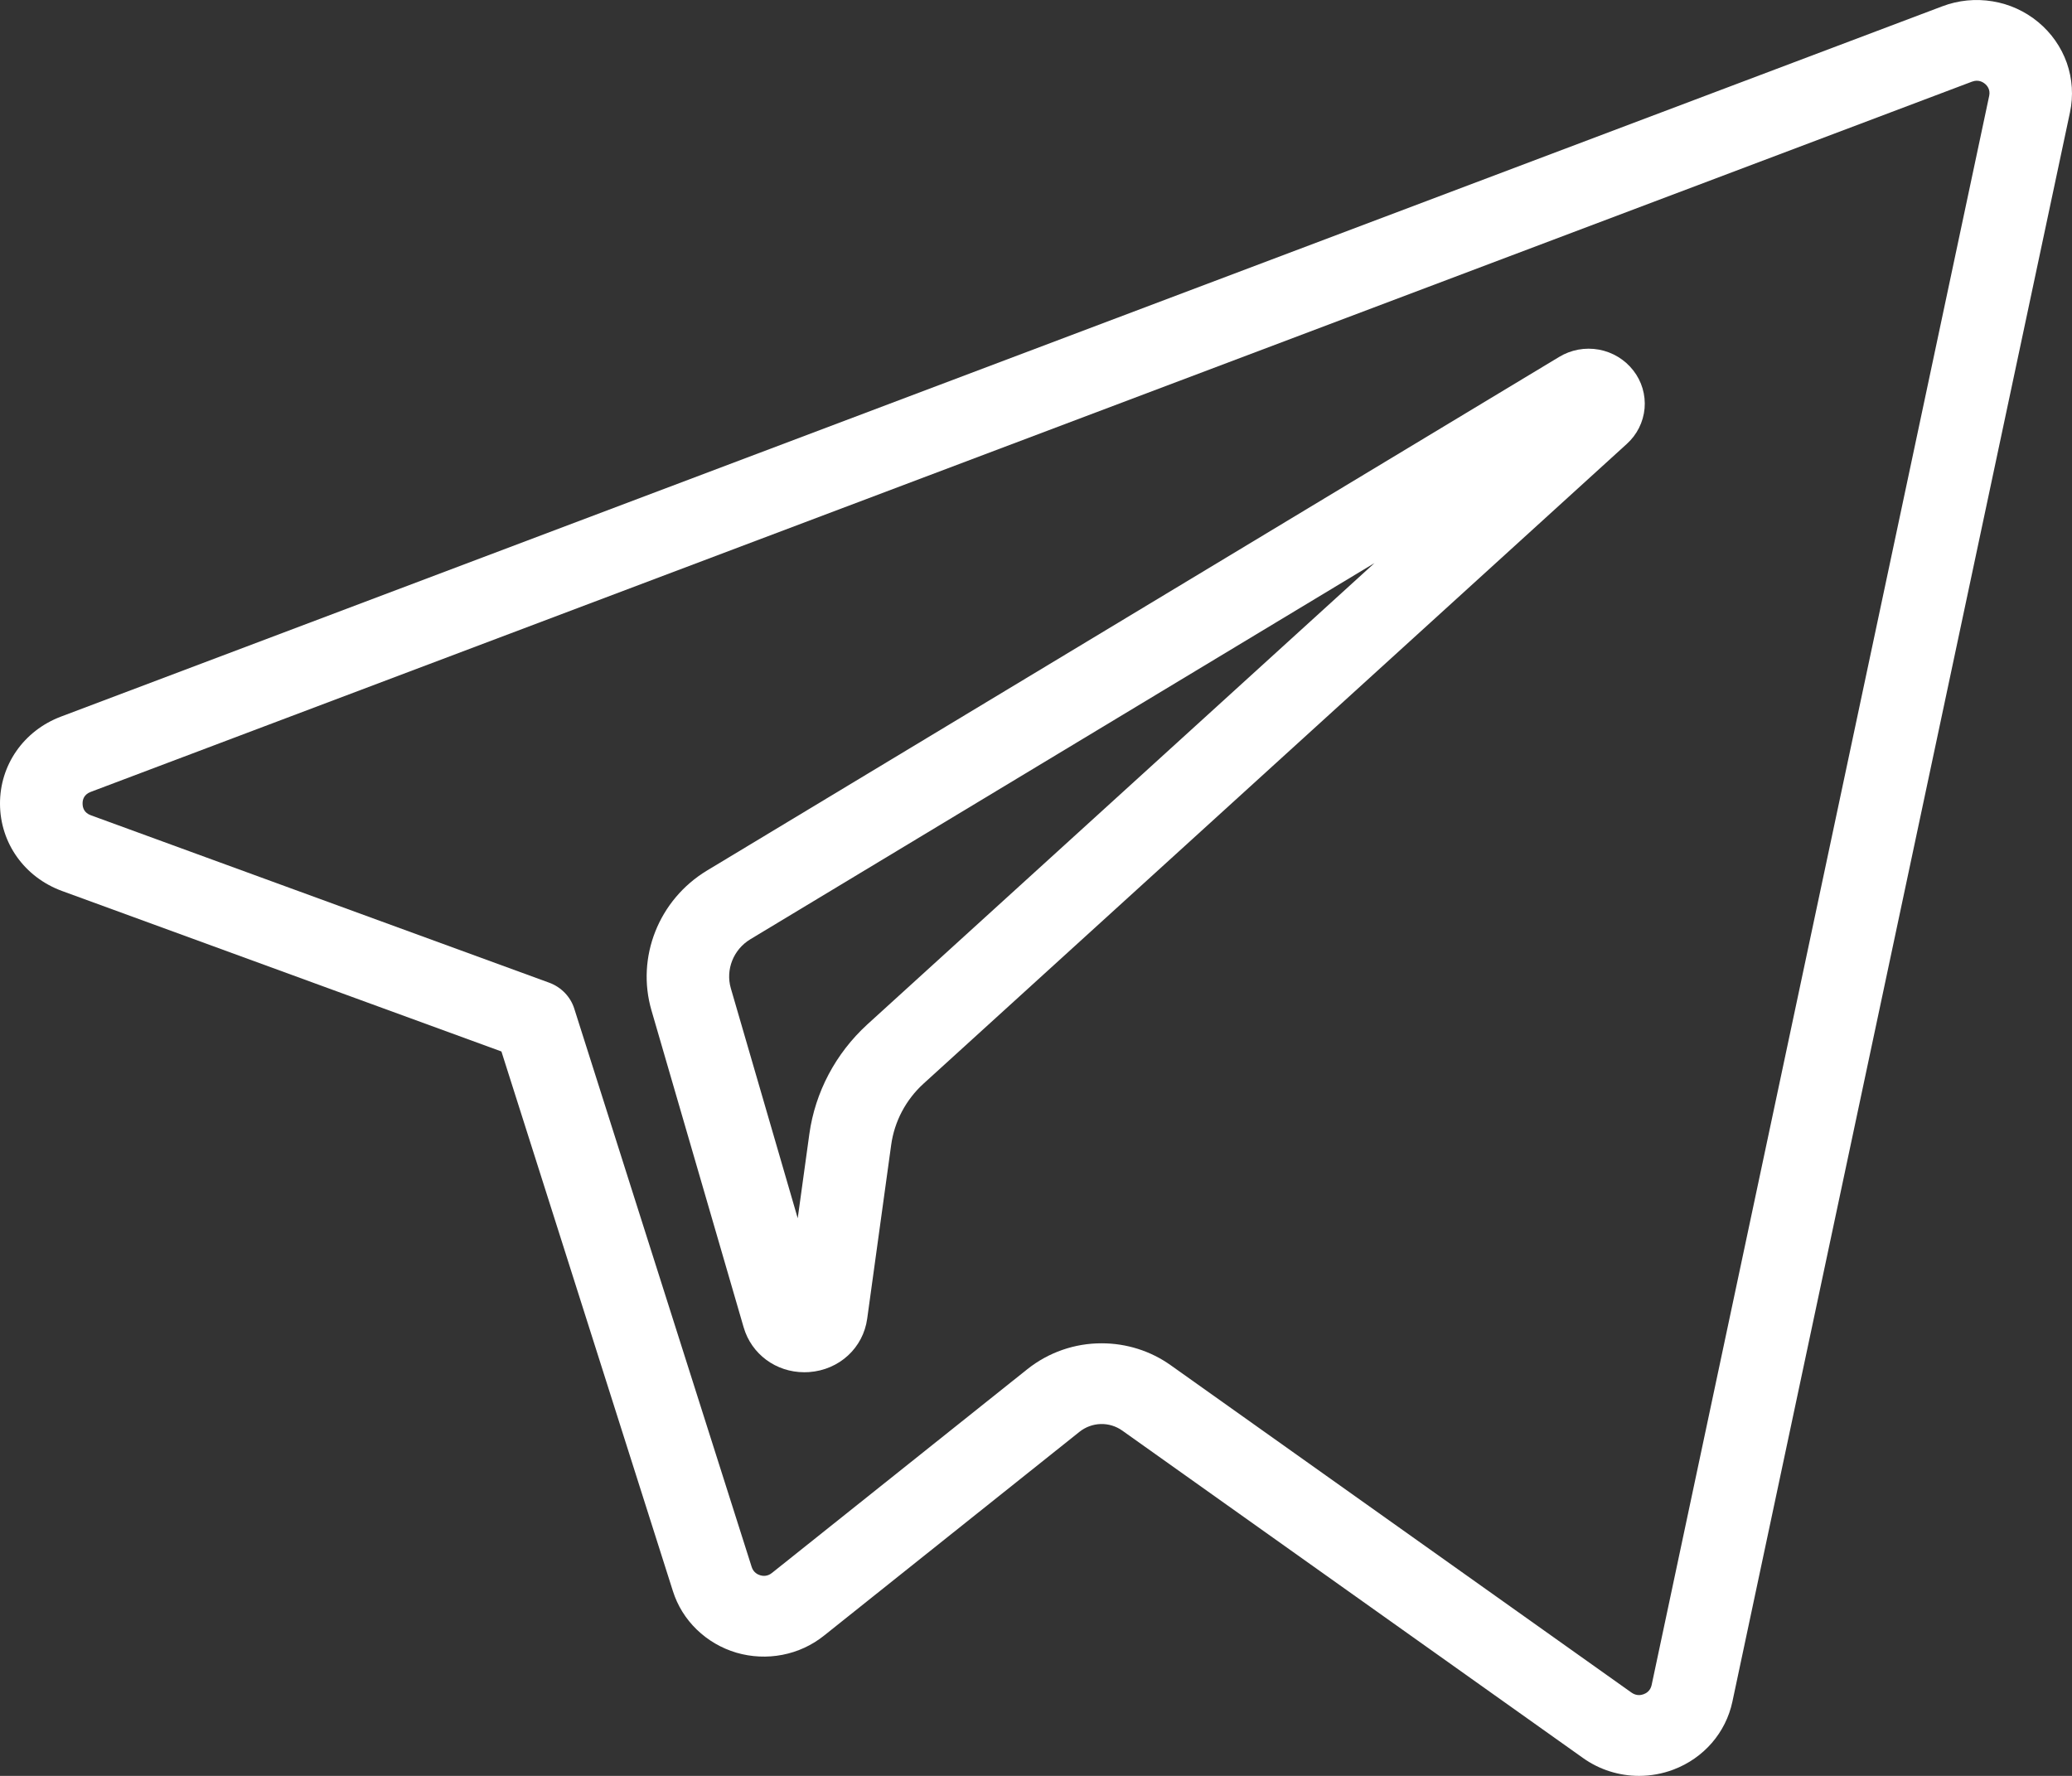<?xml version="1.0" encoding="UTF-8"?> <svg xmlns="http://www.w3.org/2000/svg" width="28" height="24" viewBox="0 0 28 24" fill="none"><rect x="0" y="0" width="28" height="24" fill="#333333" stroke="none"/><g clip-path="url(#clip0_4280_306)"><path d="M21.069 4.824L9.554 11.765C8.902 12.159 8.594 12.936 8.804 13.656L10.049 17.937C10.155 18.302 10.487 18.545 10.869 18.545C10.89 18.545 10.912 18.544 10.933 18.543C11.342 18.514 11.665 18.216 11.719 17.82L12.043 15.472C12.087 15.155 12.241 14.863 12.48 14.645L21.983 6C22.122 5.875 22.207 5.704 22.224 5.52C22.24 5.336 22.186 5.153 22.072 5.007C21.958 4.86 21.792 4.759 21.607 4.725C21.421 4.691 21.23 4.726 21.069 4.824ZM11.72 13.845C11.293 14.236 11.016 14.758 10.937 15.326L10.78 16.464L9.876 13.356C9.803 13.104 9.911 12.832 10.139 12.694L18.575 7.609L11.72 13.845Z" fill="white"></path><path d="M27.544 0.299C27.368 0.153 27.155 0.055 26.927 0.018C26.698 -0.02 26.464 0.003 26.248 0.085L0.825 9.684C0.321 9.874 -0.003 10.338 1.51931e-05 10.866C0.003 11.394 0.331 11.855 0.838 12.041L6.776 14.21L9.093 21.502C9.155 21.699 9.266 21.878 9.416 22.023C9.566 22.168 9.749 22.275 9.951 22.335C10.153 22.394 10.367 22.404 10.573 22.364C10.78 22.324 10.973 22.235 11.136 22.104L14.589 19.349C14.67 19.285 14.77 19.248 14.874 19.245C14.978 19.242 15.08 19.273 15.165 19.333L21.393 23.759C21.612 23.915 21.877 24 22.149 24C22.308 24 22.466 23.971 22.614 23.915C23.024 23.76 23.322 23.416 23.411 22.996L27.973 1.517C28.02 1.295 28.005 1.065 27.93 0.85C27.854 0.636 27.721 0.446 27.544 0.299ZM26.881 1.295L22.319 22.774C22.302 22.852 22.245 22.884 22.212 22.896C22.179 22.909 22.115 22.922 22.048 22.875L15.82 18.45C15.549 18.257 15.223 18.154 14.888 18.154C14.522 18.153 14.168 18.277 13.884 18.503L10.431 21.258C10.369 21.308 10.305 21.299 10.273 21.289C10.24 21.279 10.182 21.252 10.158 21.177L7.76 13.63C7.735 13.551 7.691 13.478 7.633 13.418C7.574 13.357 7.502 13.31 7.423 13.281L1.228 11.018C1.136 10.985 1.116 10.914 1.116 10.86C1.115 10.807 1.134 10.737 1.226 10.702L26.65 1.103L26.651 1.103C26.733 1.072 26.794 1.108 26.823 1.132C26.853 1.156 26.899 1.21 26.881 1.295Z" fill="white"></path></g><defs><clipPath id="clip0_4280_306"><rect width="28" height="24" fill="white"></rect></clipPath></defs></svg> 